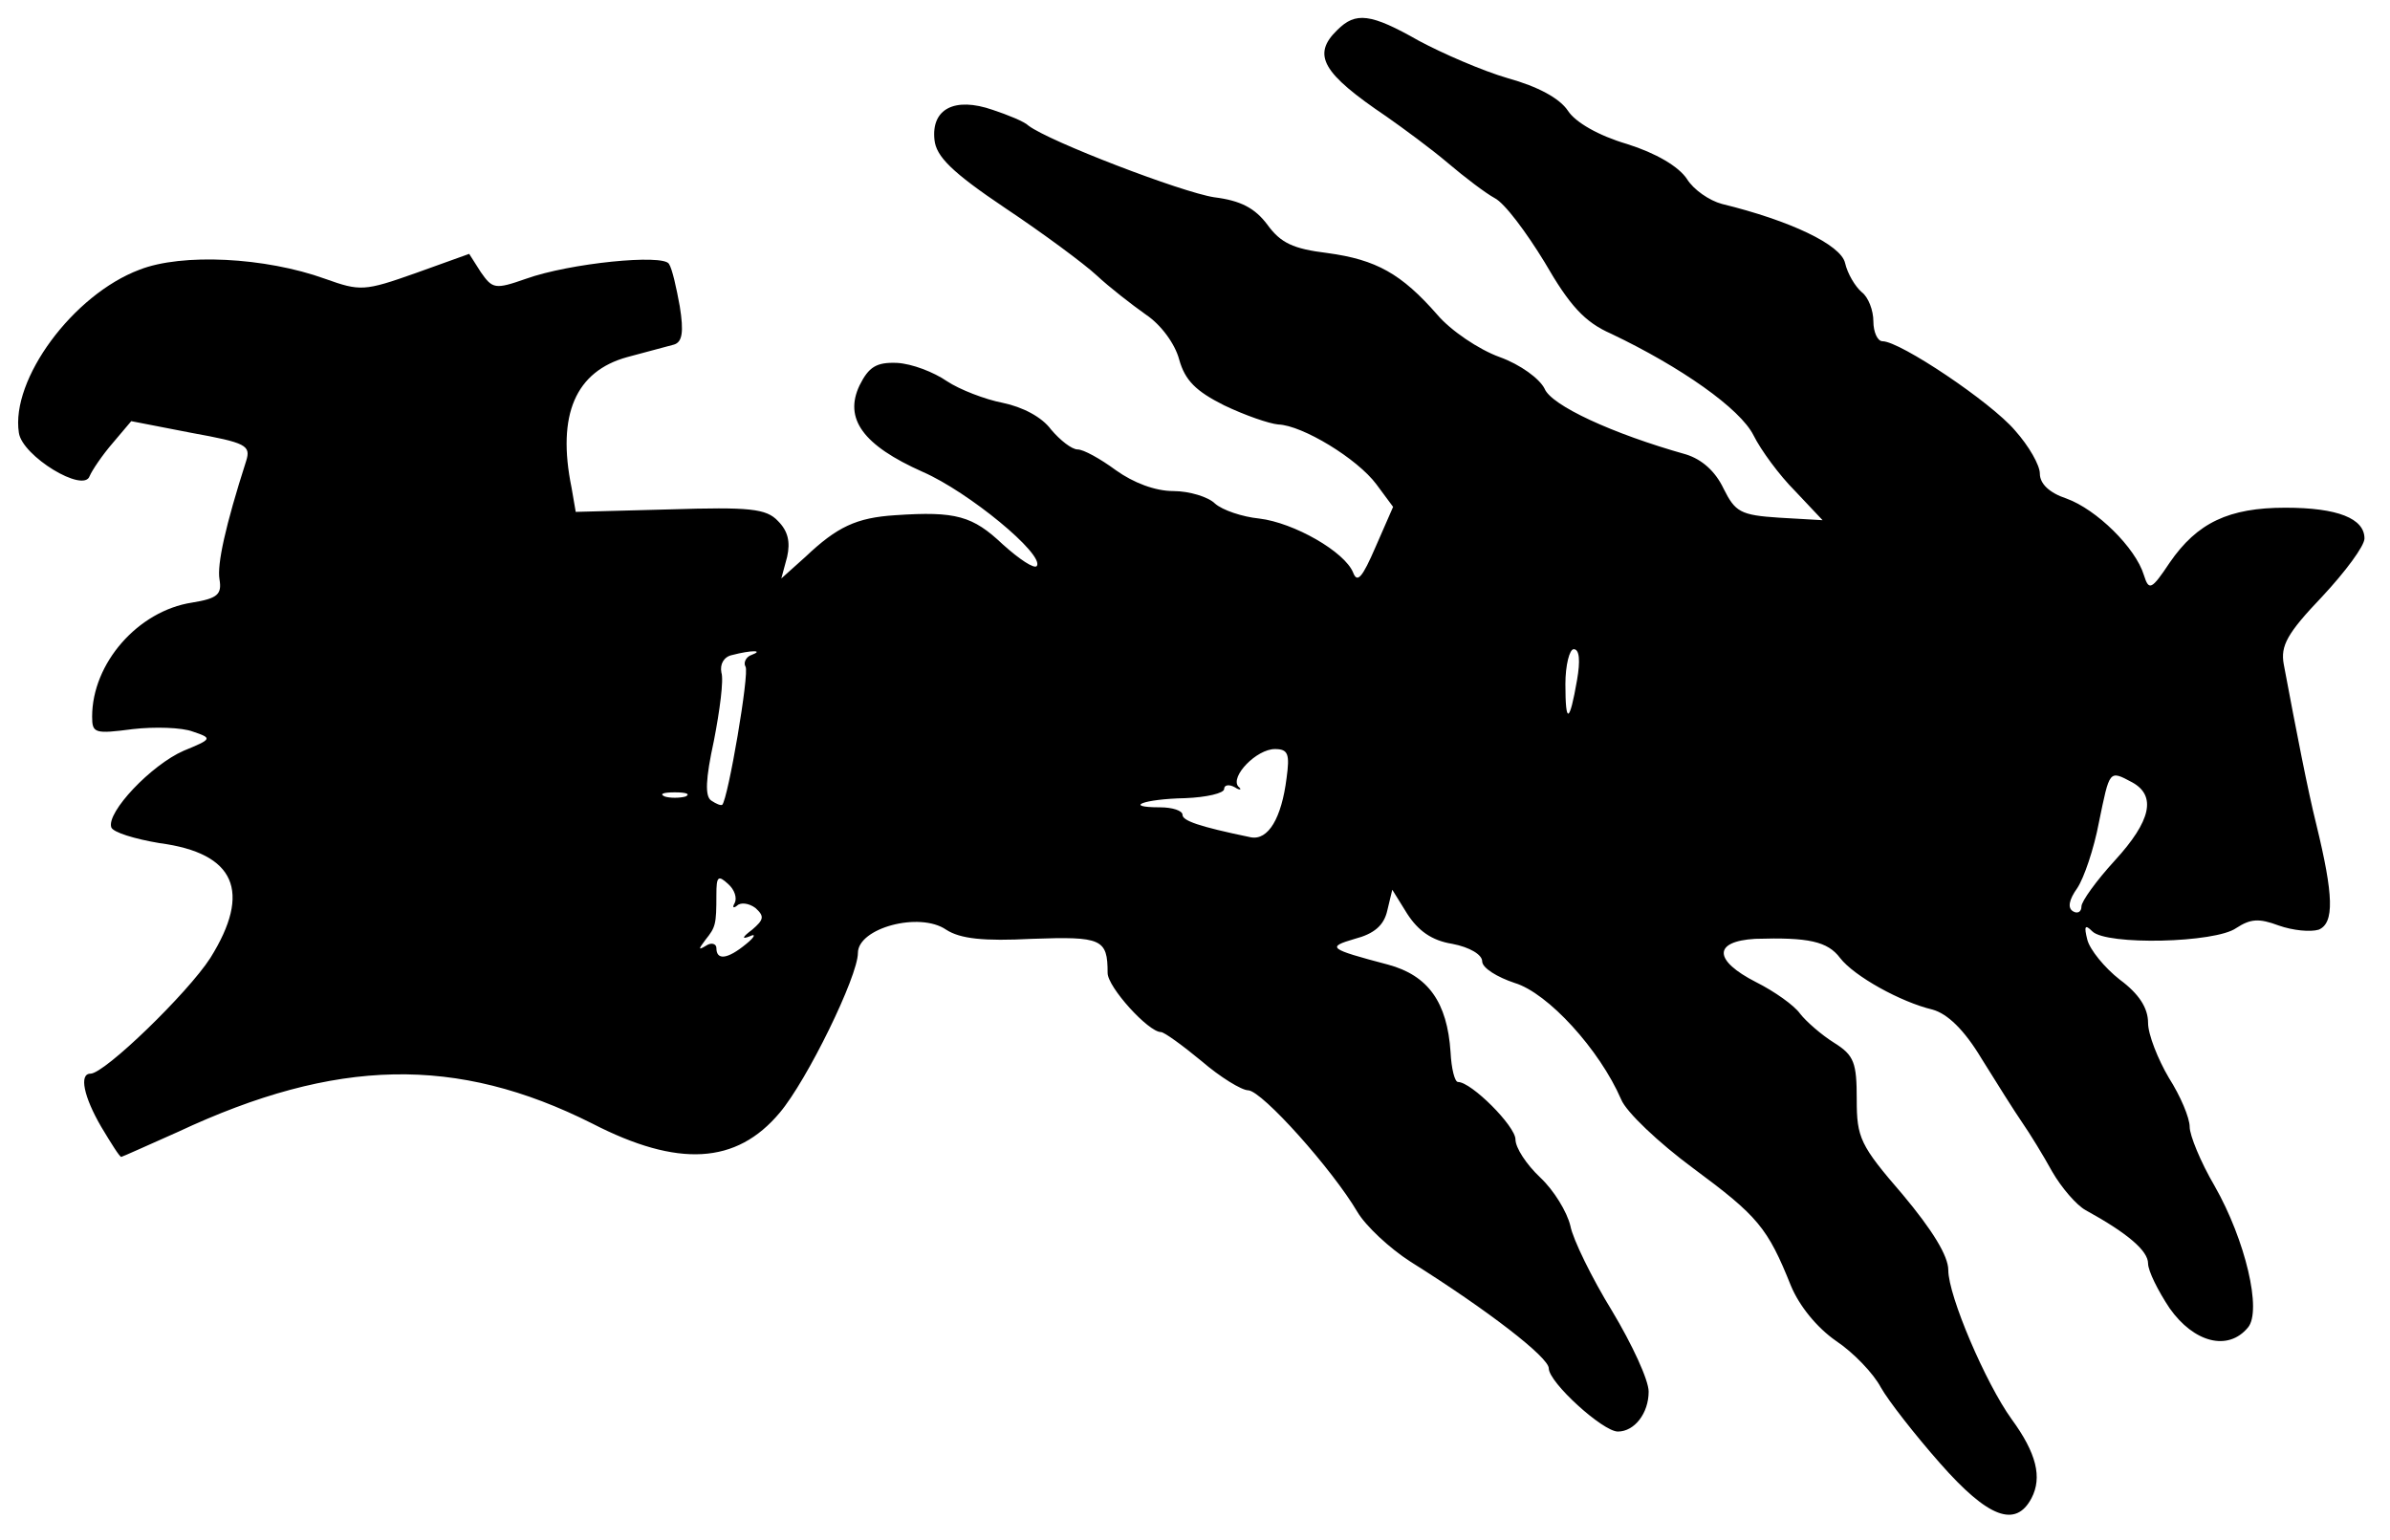 <?xml version="1.0" encoding="UTF-8" standalone="yes"?>
<svg version="1.0" xmlns="http://www.w3.org/2000/svg" width="286.081" height="184.32" viewBox="0 0 287 185" preserveAspectRatio="xMidYMid meet">
  <g transform="translate(0,185) scale(0.1,-0.1)" fill="#000000" stroke="none">
    <path d="M1606 1814 c-31 -30 -18 -52 59 -104 20 -14 54 -39 74 -56 20 -17 45
-36 56 -42 12 -6 38 -41 60 -77 30 -52 48 -72 80 -86 84 -40 155 -90 171 -122
9 -18 31 -48 50 -67 l33 -35 -52 3 c-47 3 -53 7 -67 35 -10 21 -26 35 -45 41
-89 25 -162 59 -170 79 -6 12 -29 29 -54 38 -25 9 -59 32 -75 51 -43 49 -73
66 -132 74 -41 5 -56 12 -72 34 -15 20 -32 29 -64 33 -39 6 -198 67 -223 86
-5 5 -25 13 -43 19 -46 16 -74 1 -70 -36 2 -20 21 -39 85 -82 45 -30 95 -67
110 -81 15 -14 42 -35 59 -47 18 -12 35 -35 40 -54 7 -25 20 -38 54 -55 25
-12 54 -22 65 -23 29 -1 95 -41 118 -72 l20 -27 -21 -48 c-16 -37 -22 -44 -27
-31 -10 25 -71 60 -113 65 -20 2 -44 10 -53 18 -8 8 -31 15 -50 15 -22 0 -48
10 -69 25 -19 14 -39 25 -46 25 -7 0 -21 11 -32 24 -11 15 -34 27 -58 32 -21
4 -52 16 -67 26 -16 11 -42 21 -60 22 -25 1 -34 -5 -45 -27 -19 -40 4 -72 76
-104 55 -24 146 -99 137 -113 -3 -4 -21 8 -41 26 -36 34 -56 40 -129 35 -47
-3 -70 -14 -108 -50 l-29 -26 7 26 c4 18 1 31 -11 43 -14 15 -34 17 -130 14
l-113 -3 -5 29 c-18 88 5 140 67 157 23 6 48 13 56 15 10 3 12 15 7 46 -4 22
-9 45 -13 51 -7 12 -119 1 -172 -18 -37 -13 -40 -12 -54 8 l-14 22 -64 -23
c-62 -22 -67 -22 -109 -7 -72 26 -172 31 -223 11 -80 -30 -155 -132 -145 -196
4 -28 78 -73 85 -52 3 7 15 25 28 40 l22 26 72 -14 c66 -12 72 -15 66 -34 -25
-78 -35 -124 -32 -142 3 -18 -2 -23 -33 -28 -65 -10 -120 -73 -120 -137 0 -20
3 -21 49 -15 26 3 59 2 72 -3 24 -8 23 -9 -11 -23 -39 -17 -93 -74 -87 -92 2
-6 28 -14 58 -19 91 -12 111 -58 61 -138 -27 -42 -127 -139 -144 -139 -14 0
-8 -28 13 -64 12 -20 22 -36 24 -36 1 0 32 14 68 30 190 89 335 92 498 10 103
-53 173 -49 225 13 33 39 94 164 94 192 0 30 74 50 106 28 17 -11 45 -14 103
-11 84 3 91 0 91 -41 0 -17 49 -71 64 -71 4 0 26 -16 49 -35 22 -19 48 -35 56
-35 17 -1 101 -95 131 -146 10 -17 39 -44 64 -60 94 -59 166 -115 166 -128 0
-17 65 -76 83 -76 20 0 37 22 37 48 0 14 -20 57 -44 97 -24 39 -47 86 -50 102
-4 17 -20 43 -36 58 -17 16 -30 36 -30 46 0 16 -53 69 -69 69 -4 0 -8 16 -9
36 -4 60 -27 92 -75 105 -72 19 -74 21 -40 31 23 6 35 16 39 34 l6 25 18 -29
c13 -20 29 -32 54 -36 21 -4 36 -13 36 -21 0 -8 18 -19 39 -26 40 -12 102 -80
128 -140 6 -15 45 -52 87 -83 77 -57 89 -71 117 -141 10 -24 31 -50 54 -66 21
-14 45 -39 54 -56 9 -16 41 -57 71 -91 58 -66 91 -78 110 -42 13 25 6 54 -24
95 -31 43 -76 148 -76 179 0 17 -19 48 -55 91 -51 59 -55 68 -55 114 0 44 -3
53 -27 68 -16 10 -34 26 -41 35 -7 10 -31 27 -53 38 -51 26 -52 49 -1 52 64 2
87 -3 102 -23 17 -22 73 -53 111 -62 18 -5 38 -24 59 -59 18 -29 40 -64 49
-77 9 -13 25 -39 36 -59 11 -19 29 -40 40 -46 51 -28 75 -49 75 -64 0 -9 12
-33 26 -54 29 -41 70 -52 94 -23 17 20 -3 105 -40 170 -17 29 -30 61 -30 71 0
11 -11 37 -25 59 -13 22 -25 52 -25 66 0 18 -11 35 -34 52 -18 14 -36 36 -39
48 -4 16 -3 19 6 10 17 -17 148 -14 173 4 17 11 27 12 51 3 17 -6 38 -8 48 -5
19 8 18 41 -3 127 -10 40 -24 112 -39 192 -4 22 4 37 46 81 28 30 51 61 51 70
0 24 -32 37 -95 37 -68 0 -106 -18 -139 -66 -22 -33 -25 -34 -31 -15 -10 33
-57 79 -93 92 -21 7 -32 18 -32 30 0 10 -13 33 -30 52 -29 34 -138 107 -159
107 -6 0 -11 11 -11 24 0 13 -6 29 -14 35 -8 7 -17 22 -20 35 -5 22 -66 51
-148 71 -15 4 -34 17 -42 30 -10 15 -37 31 -72 42 -34 10 -62 26 -71 40 -10
15 -36 29 -72 39 -31 9 -79 30 -107 45 -58 33 -76 35 -98 13z m-704 -751 c-6
-2 -10 -9 -7 -14 5 -7 -21 -159 -28 -166 -2 -1 -7 1 -13 5 -8 5 -7 26 3 72 7
36 12 73 9 82 -2 10 3 19 13 21 23 6 39 6 23 0z m992 -30 c-9 -52 -14 -54 -14
-5 0 23 5 42 10 42 7 0 8 -14 4 -37z m-349 -118 c-6 -48 -22 -75 -43 -71 -63
13 -82 20 -82 27 0 5 -12 9 -27 9 -45 0 -20 10 30 11 26 1 47 6 47 11 0 5 6 6
13 2 6 -4 9 -3 4 1 -10 12 22 45 44 45 16 0 18 -6 14 -35z m1016 -5 c29 -16
23 -46 -21 -94 -22 -24 -40 -49 -40 -55 0 -7 -5 -9 -10 -6 -7 4 -5 14 5 28 8
12 20 47 26 79 13 63 12 63 40 48z m-1738 -17 c-7 -2 -19 -2 -25 0 -7 3 -2 5
12 5 14 0 19 -2 13 -5z m59 -128 c-3 -5 -2 -7 3 -3 4 4 14 3 22 -3 11 -10 10
-14 -4 -26 -12 -9 -13 -12 -3 -8 8 4 6 -1 -4 -9 -23 -19 -36 -20 -36 -5 0 5
-6 7 -12 3 -10 -6 -10 -5 -1 7 12 15 13 18 13 54 0 22 2 24 14 13 8 -7 11 -17
8 -23z"/>
  </g>
</svg>